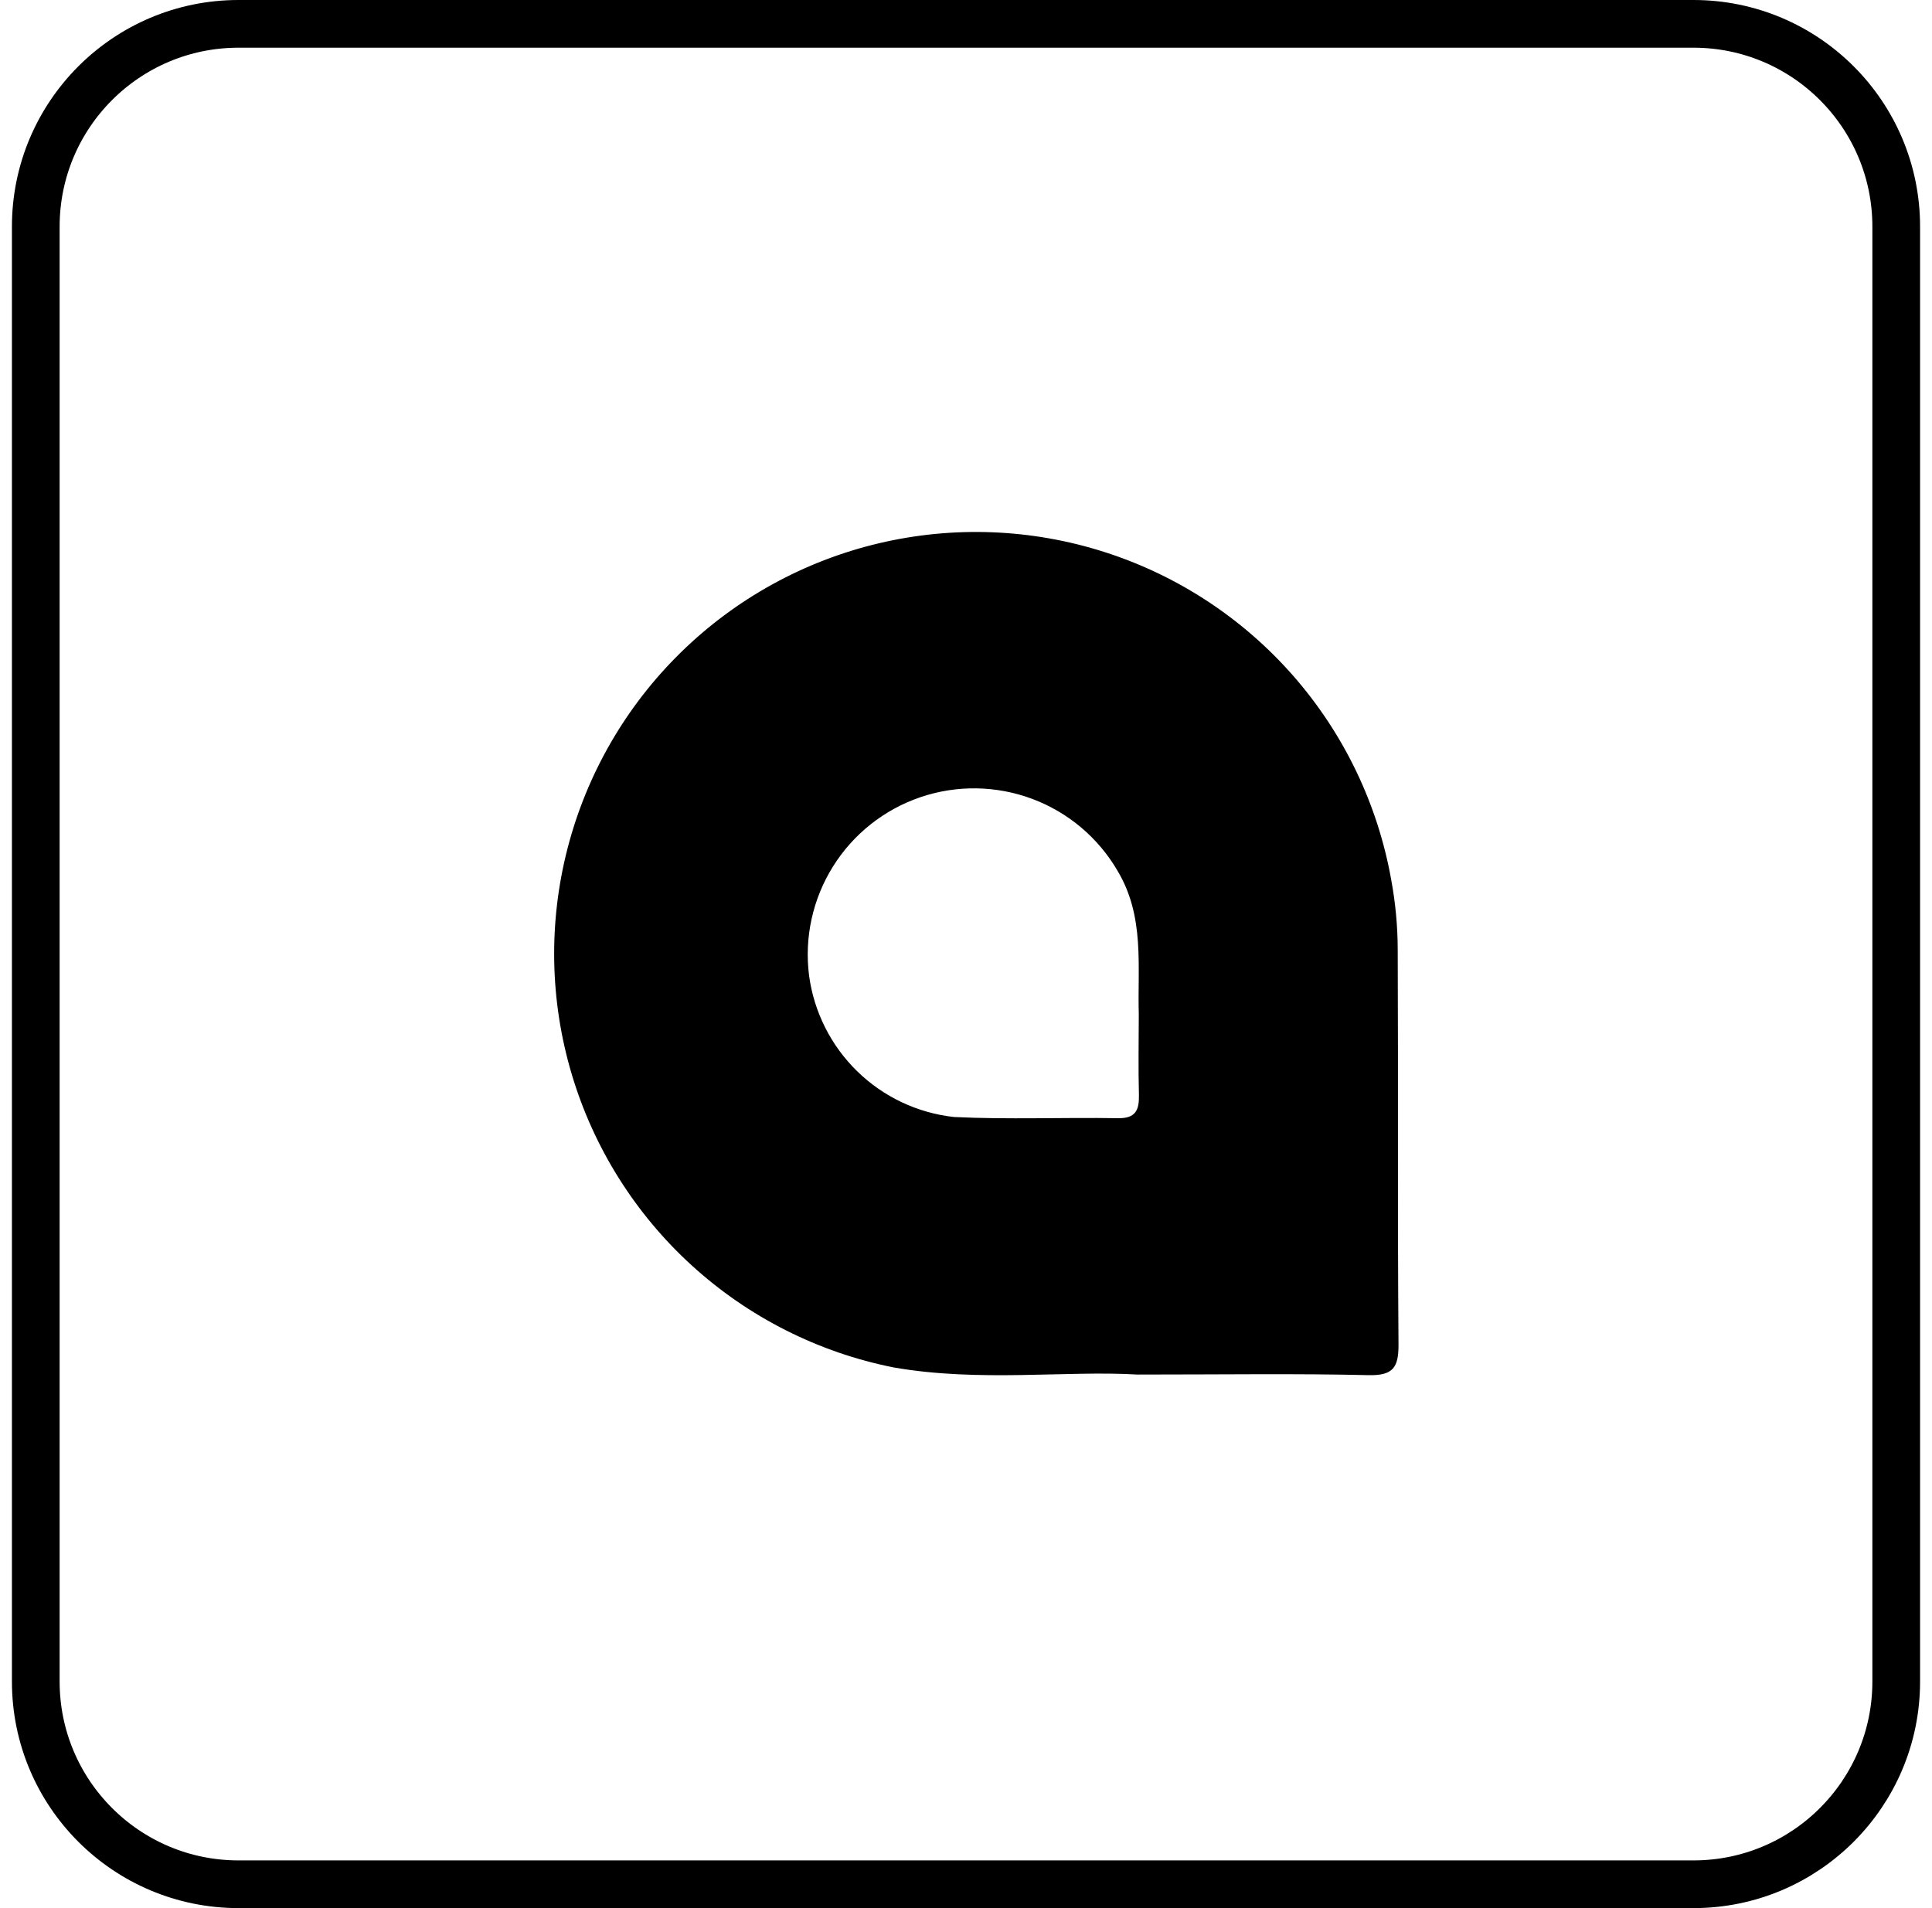 <?xml version="1.0" encoding="UTF-8"?> <svg xmlns="http://www.w3.org/2000/svg" width="81" height="80" viewBox="0 0 81 80" fill="none"><path d="M71 1H10C5.306 1 1.5 4.806 1.5 9.5V70.5C1.5 75.194 5.306 79 10 79H71C75.694 79 79.5 75.194 79.5 70.5V9.5C79.5 4.806 75.694 1 71 1Z" stroke="black" stroke-width="2"></path><path d="M47.704 57.631C44.721 57.451 41.075 57.962 37.464 57.331C34.308 56.703 31.384 55.225 29.006 53.058C26.627 50.89 24.886 48.115 23.968 45.031C23.05 41.947 22.991 38.671 23.798 35.556C24.604 32.441 26.245 29.605 28.544 27.354C30.843 25.102 33.712 23.52 36.843 22.779C39.974 22.038 43.248 22.165 46.313 23.147C49.377 24.128 52.115 25.928 54.233 28.35C56.35 30.773 57.767 33.728 58.329 36.896C58.508 37.864 58.599 38.846 58.6 39.831C58.625 45.339 58.59 50.847 58.633 56.355C58.64 57.33 58.412 57.681 57.368 57.655C54.363 57.584 51.354 57.63 47.704 57.63M47.744 42.541C47.687 40.5 47.998 38.43 46.859 36.519C46.051 35.128 44.786 34.059 43.279 33.495C41.772 32.931 40.117 32.905 38.593 33.422C37.07 33.939 35.772 34.968 34.921 36.333C34.069 37.699 33.716 39.316 33.922 40.912C34.13 42.435 34.84 43.844 35.941 44.917C37.041 45.99 38.469 46.664 39.996 46.832C42.281 46.943 44.575 46.843 46.865 46.882C47.615 46.895 47.765 46.545 47.75 45.901C47.72 44.782 47.742 43.661 47.744 42.542" fill="black"></path></svg> 